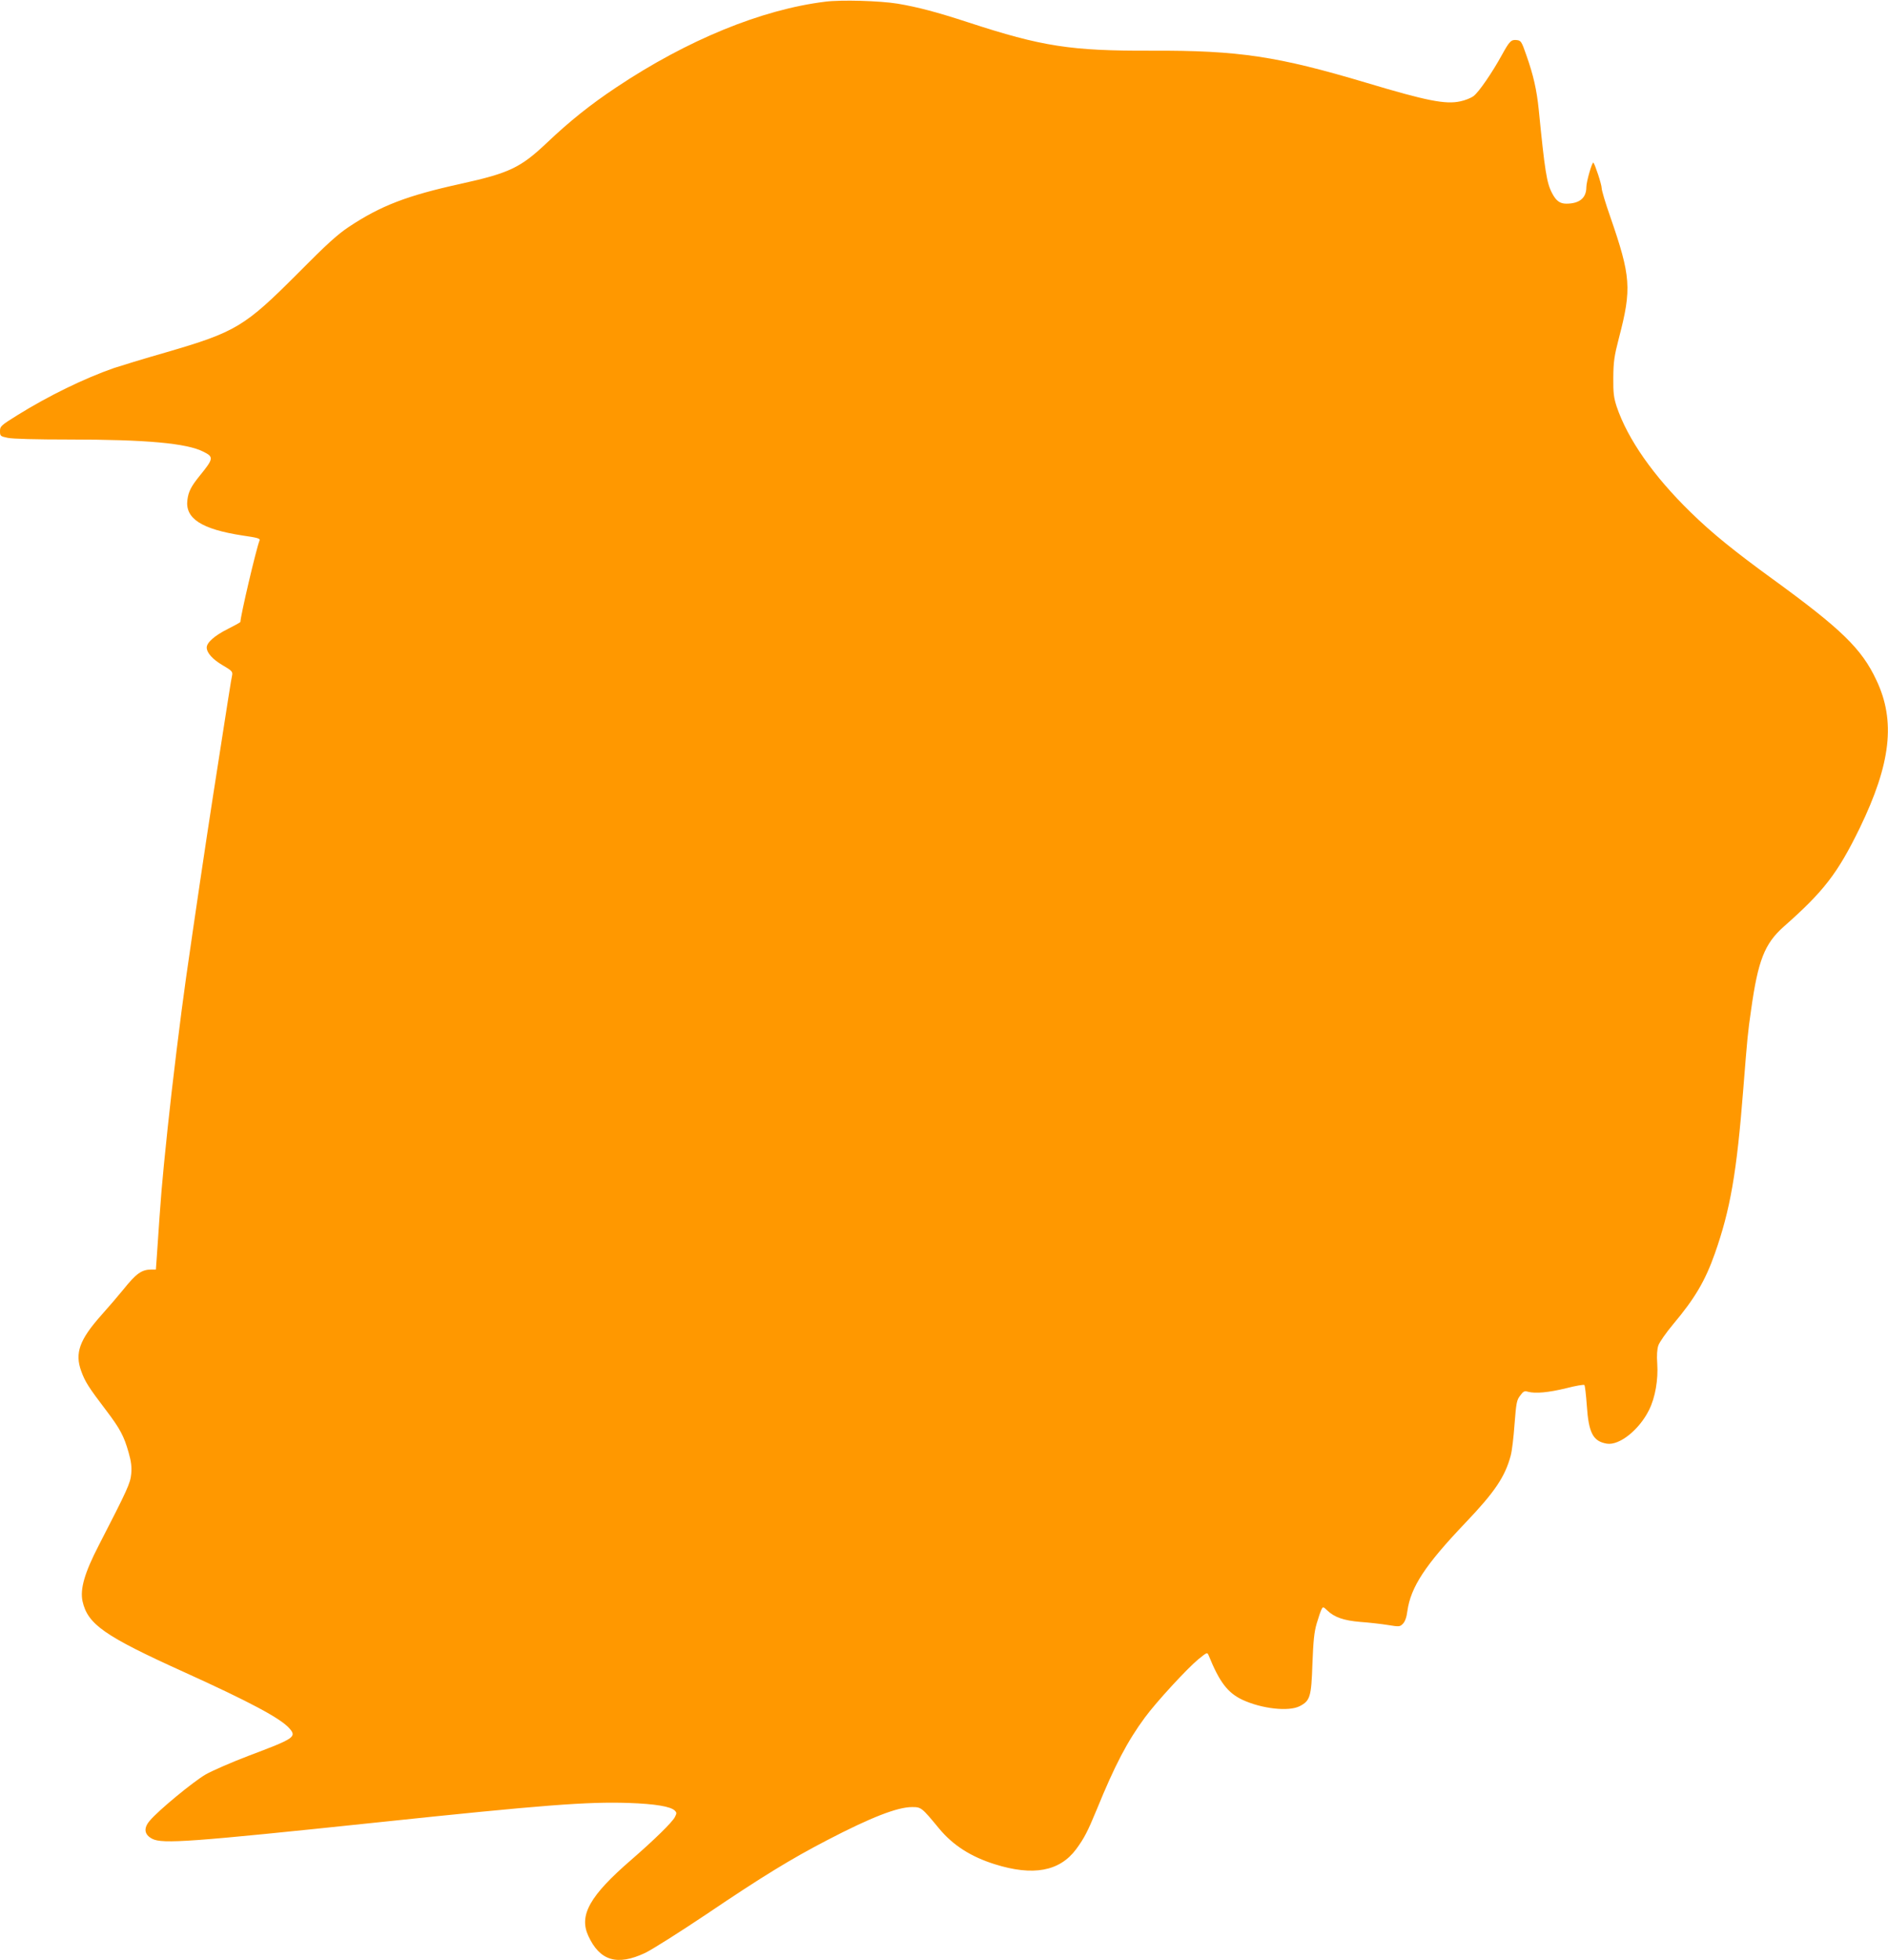 <?xml version="1.0" standalone="no"?>
<!DOCTYPE svg PUBLIC "-//W3C//DTD SVG 20010904//EN"
 "http://www.w3.org/TR/2001/REC-SVG-20010904/DTD/svg10.dtd">
<svg version="1.0" xmlns="http://www.w3.org/2000/svg"
 width="1233pt" height="1280pt" viewBox="0 0 1233 1280"
 preserveAspectRatio="xMidYMid meet">
<g transform="translate(0,1280) scale(0.1,-0.1)"
fill="#ff9800" stroke="none">
<path d="M5390 12789 c-416 -51 -902 -250 -1366 -560 -168 -112 -301 -218
-452 -361 -172 -163 -245 -198 -562 -268 -351 -77 -523 -143 -731 -281 -74
-49 -146 -114 -334 -304 -347 -348 -405 -383 -858 -515 -150 -43 -303 -90
-342 -103 -195 -68 -427 -181 -633 -309 -106 -66 -112 -72 -112 -103 0 -32 2
-34 50 -44 31 -7 188 -11 401 -11 502 0 770 -24 878 -80 68 -34 66 -45 -25
-157 -55 -68 -73 -102 -80 -156 -17 -123 93 -193 361 -234 97 -14 115 -19 110
-32 -23 -59 -124 -491 -125 -532 0 -3 -38 -24 -84 -47 -84 -42 -136 -88 -136
-120 0 -35 39 -78 104 -116 60 -35 66 -42 62 -65 -6 -25 -23 -135 -126 -796
-46 -297 -117 -774 -175 -1180 -35 -246 -91 -702 -120 -980 -41 -395 -42 -414
-71 -842 l-6 -83 -28 0 c-65 0 -100 -25 -185 -131 -29 -36 -95 -113 -146 -170
-140 -158 -171 -245 -129 -361 25 -70 48 -106 162 -256 92 -121 118 -170 148
-277 17 -59 21 -95 17 -139 -6 -62 -23 -100 -212 -467 -93 -180 -123 -285
-106 -365 34 -151 143 -227 662 -462 428 -194 631 -302 689 -368 49 -56 34
-66 -269 -180 -107 -41 -232 -95 -278 -121 -81 -47 -308 -234 -365 -302 -42
-49 -36 -91 16 -118 67 -35 252 -21 1471 107 1083 114 1371 136 1640 127 173
-6 275 -23 302 -50 13 -13 13 -18 0 -43 -19 -35 -132 -146 -284 -278 -272
-235 -343 -362 -281 -497 75 -163 188 -197 370 -112 46 22 228 137 404 255
361 244 551 360 786 482 286 149 459 216 554 216 60 0 62 -1 177 -140 90 -109
207 -184 363 -233 251 -79 424 -47 532 98 53 72 75 115 135 260 117 287 199
444 314 600 75 102 276 320 350 381 57 46 57 46 67 23 70 -173 124 -243 219
-288 126 -59 303 -79 375 -42 68 35 76 61 83 276 6 150 11 206 28 264 12 41
26 82 32 93 9 17 11 17 37 -8 47 -45 108 -66 216 -75 56 -4 136 -13 179 -20
75 -12 79 -12 99 8 14 15 24 42 29 82 22 158 117 302 378 576 193 202 260 302
297 440 8 28 19 120 25 205 11 140 14 158 37 187 20 28 28 32 51 25 48 -13
135 -5 249 23 62 16 115 25 119 21 4 -3 11 -64 16 -134 12 -180 41 -234 131
-249 82 -13 212 91 276 221 40 81 60 197 53 302 -4 52 -1 94 7 118 7 21 51 84
97 139 142 169 209 283 272 461 101 287 143 526 186 1076 27 340 29 364 51
516 45 322 88 432 213 543 262 231 352 348 496 643 204 421 236 700 109 967
-96 205 -228 333 -679 661 -249 181 -395 299 -534 435 -243 237 -411 477 -483
690 -19 59 -23 89 -22 190 1 104 6 139 37 259 84 321 78 401 -57 791 -31 88
-56 172 -56 187 0 23 -43 154 -54 166 -8 7 -46 -124 -46 -160 0 -71 -45 -108
-131 -108 -42 0 -67 19 -93 69 -35 67 -47 142 -87 546 -13 127 -34 222 -81
355 -30 87 -35 95 -61 98 -38 5 -49 -7 -98 -96 -63 -115 -150 -242 -185 -269
-17 -13 -57 -29 -88 -35 -96 -21 -221 4 -611 121 -583 174 -834 212 -1405 210
-527 -2 -714 27 -1197 185 -208 68 -331 100 -461 122 -117 19 -368 26 -472 13z"/>
</g>
</svg>
